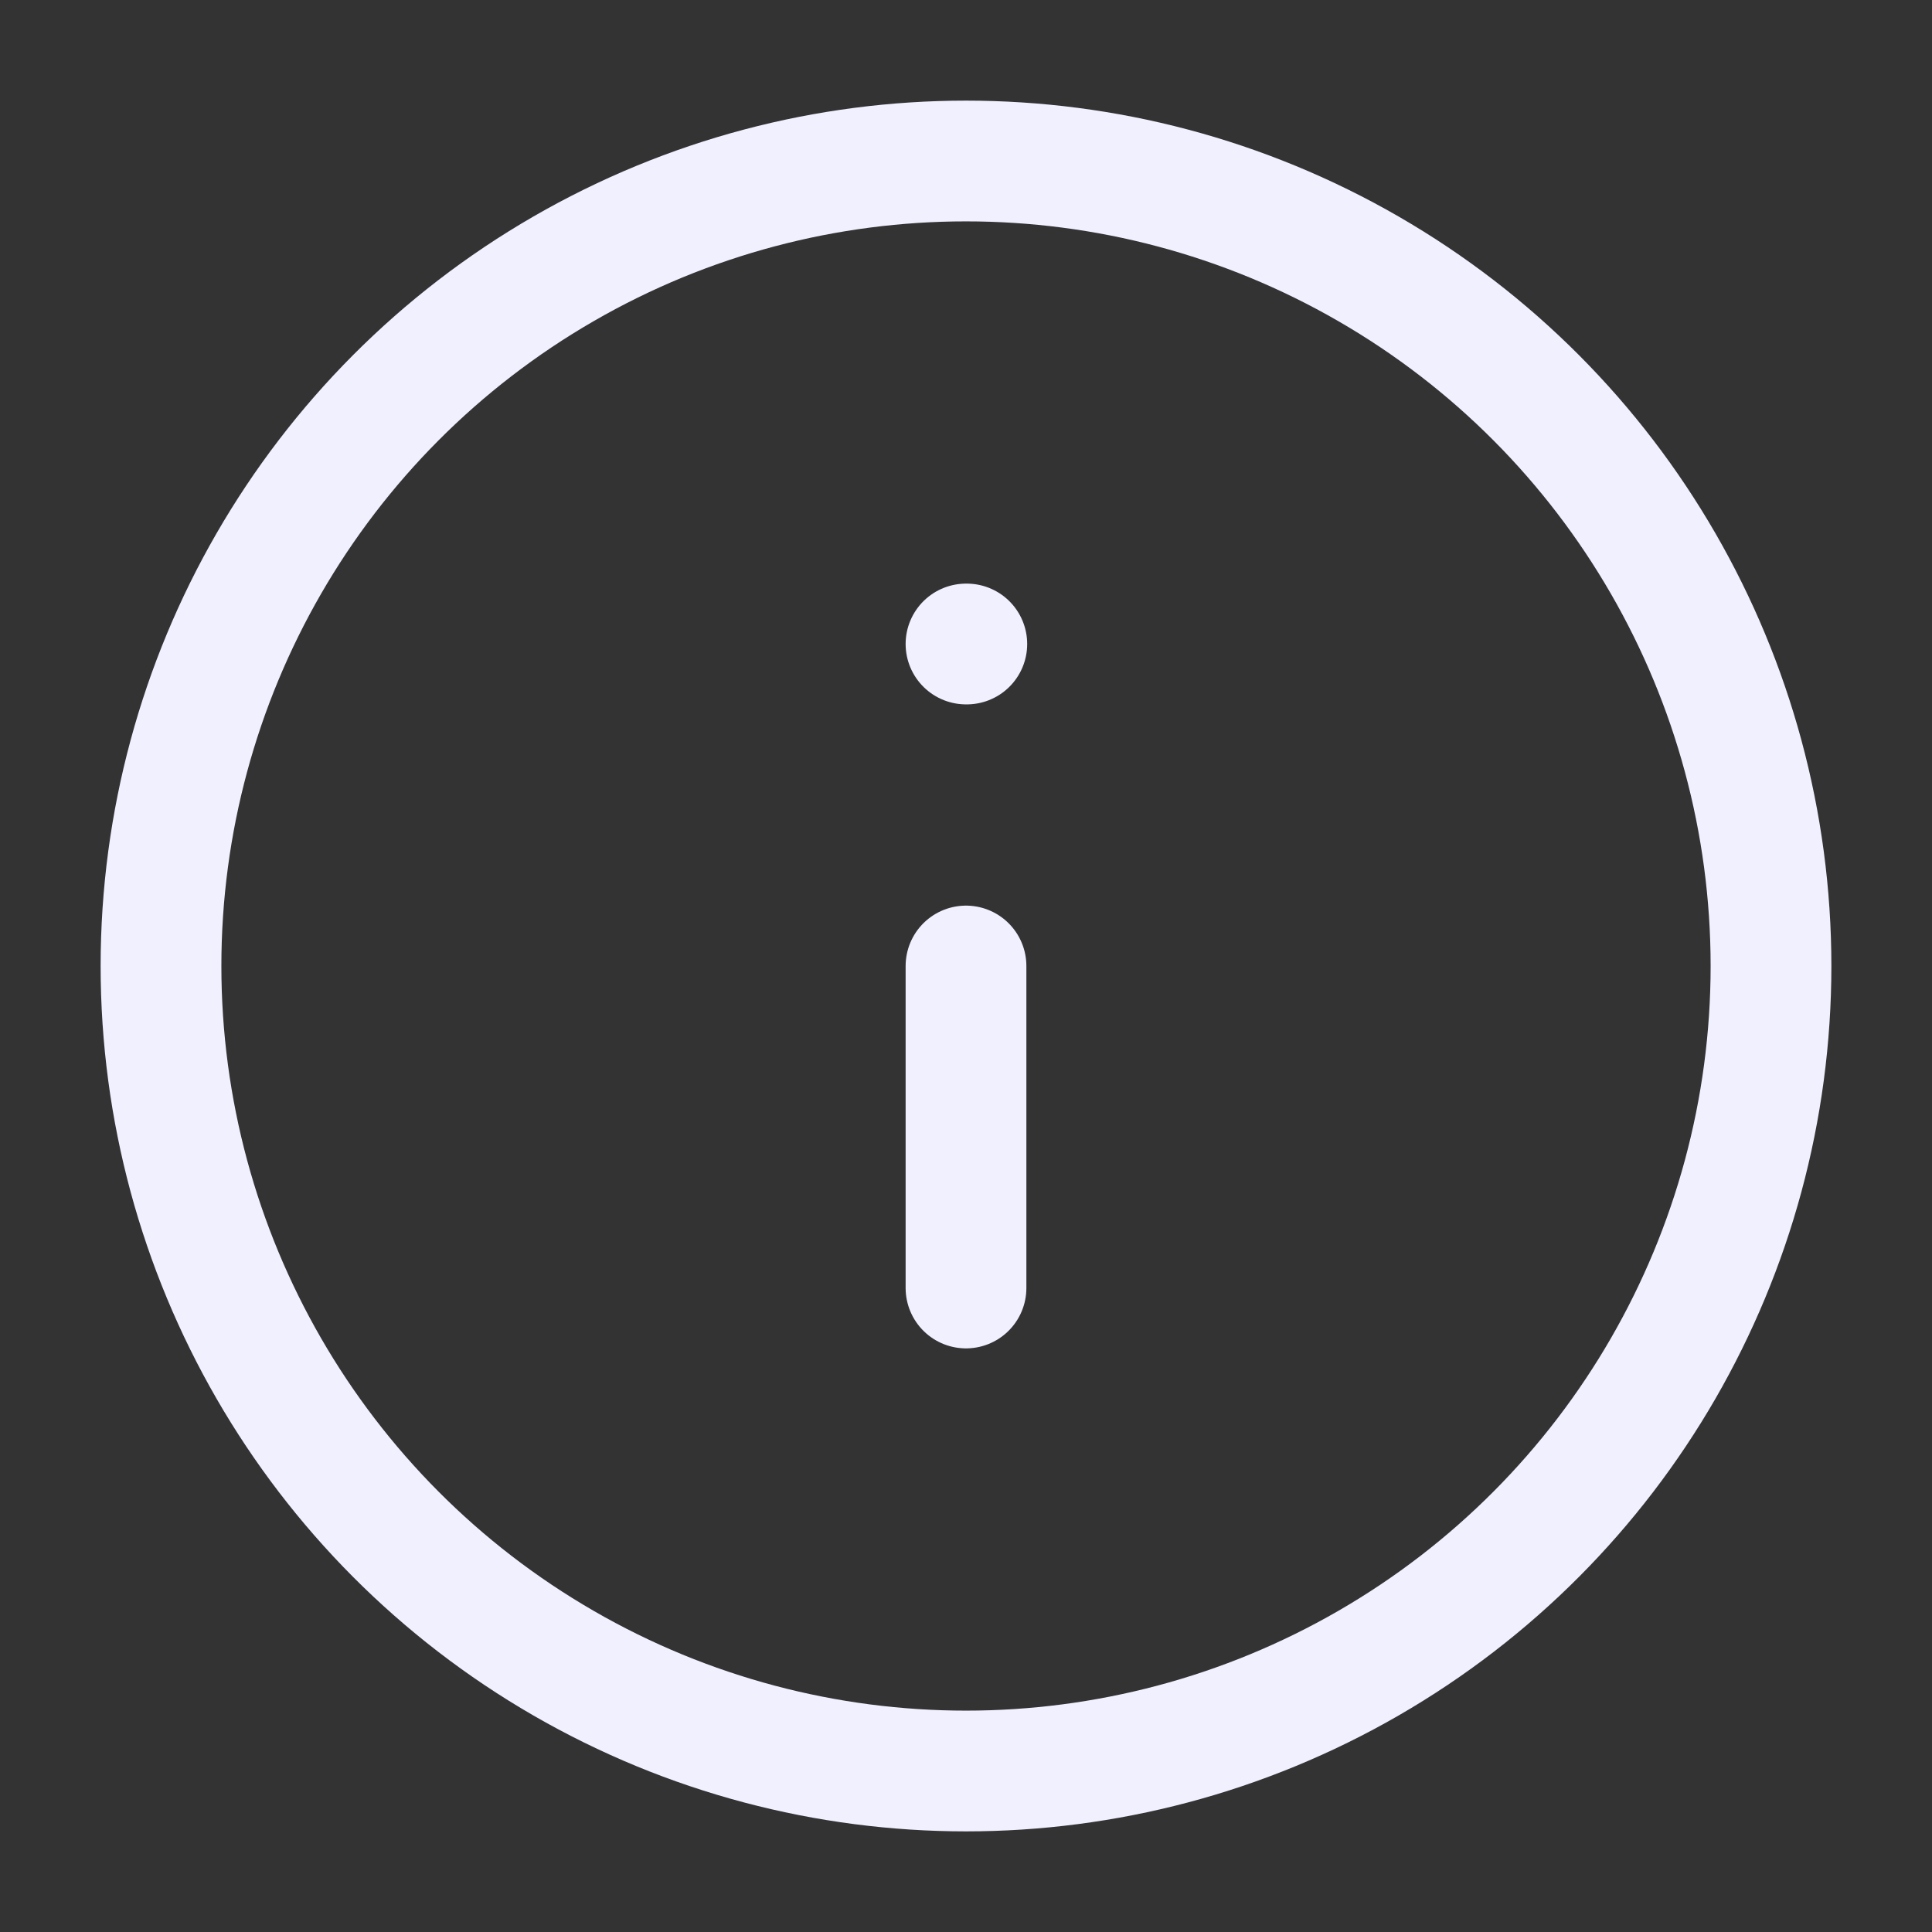 <svg xmlns="http://www.w3.org/2000/svg" width="24" height="24" viewBox="0 0 24 24" fill="none" stroke="#f1f0ff" stroke-width="1.5" stroke-linecap="round" stroke-linejoin="round" class="lucide lucide-info"><rect x="0" y="0" width="24" height="24" fill="#333333" stroke="none"/><circle cx="12" cy="12" r="10"/><path d="M12 16v-4"/><path d="M12 8h.01"/></svg>